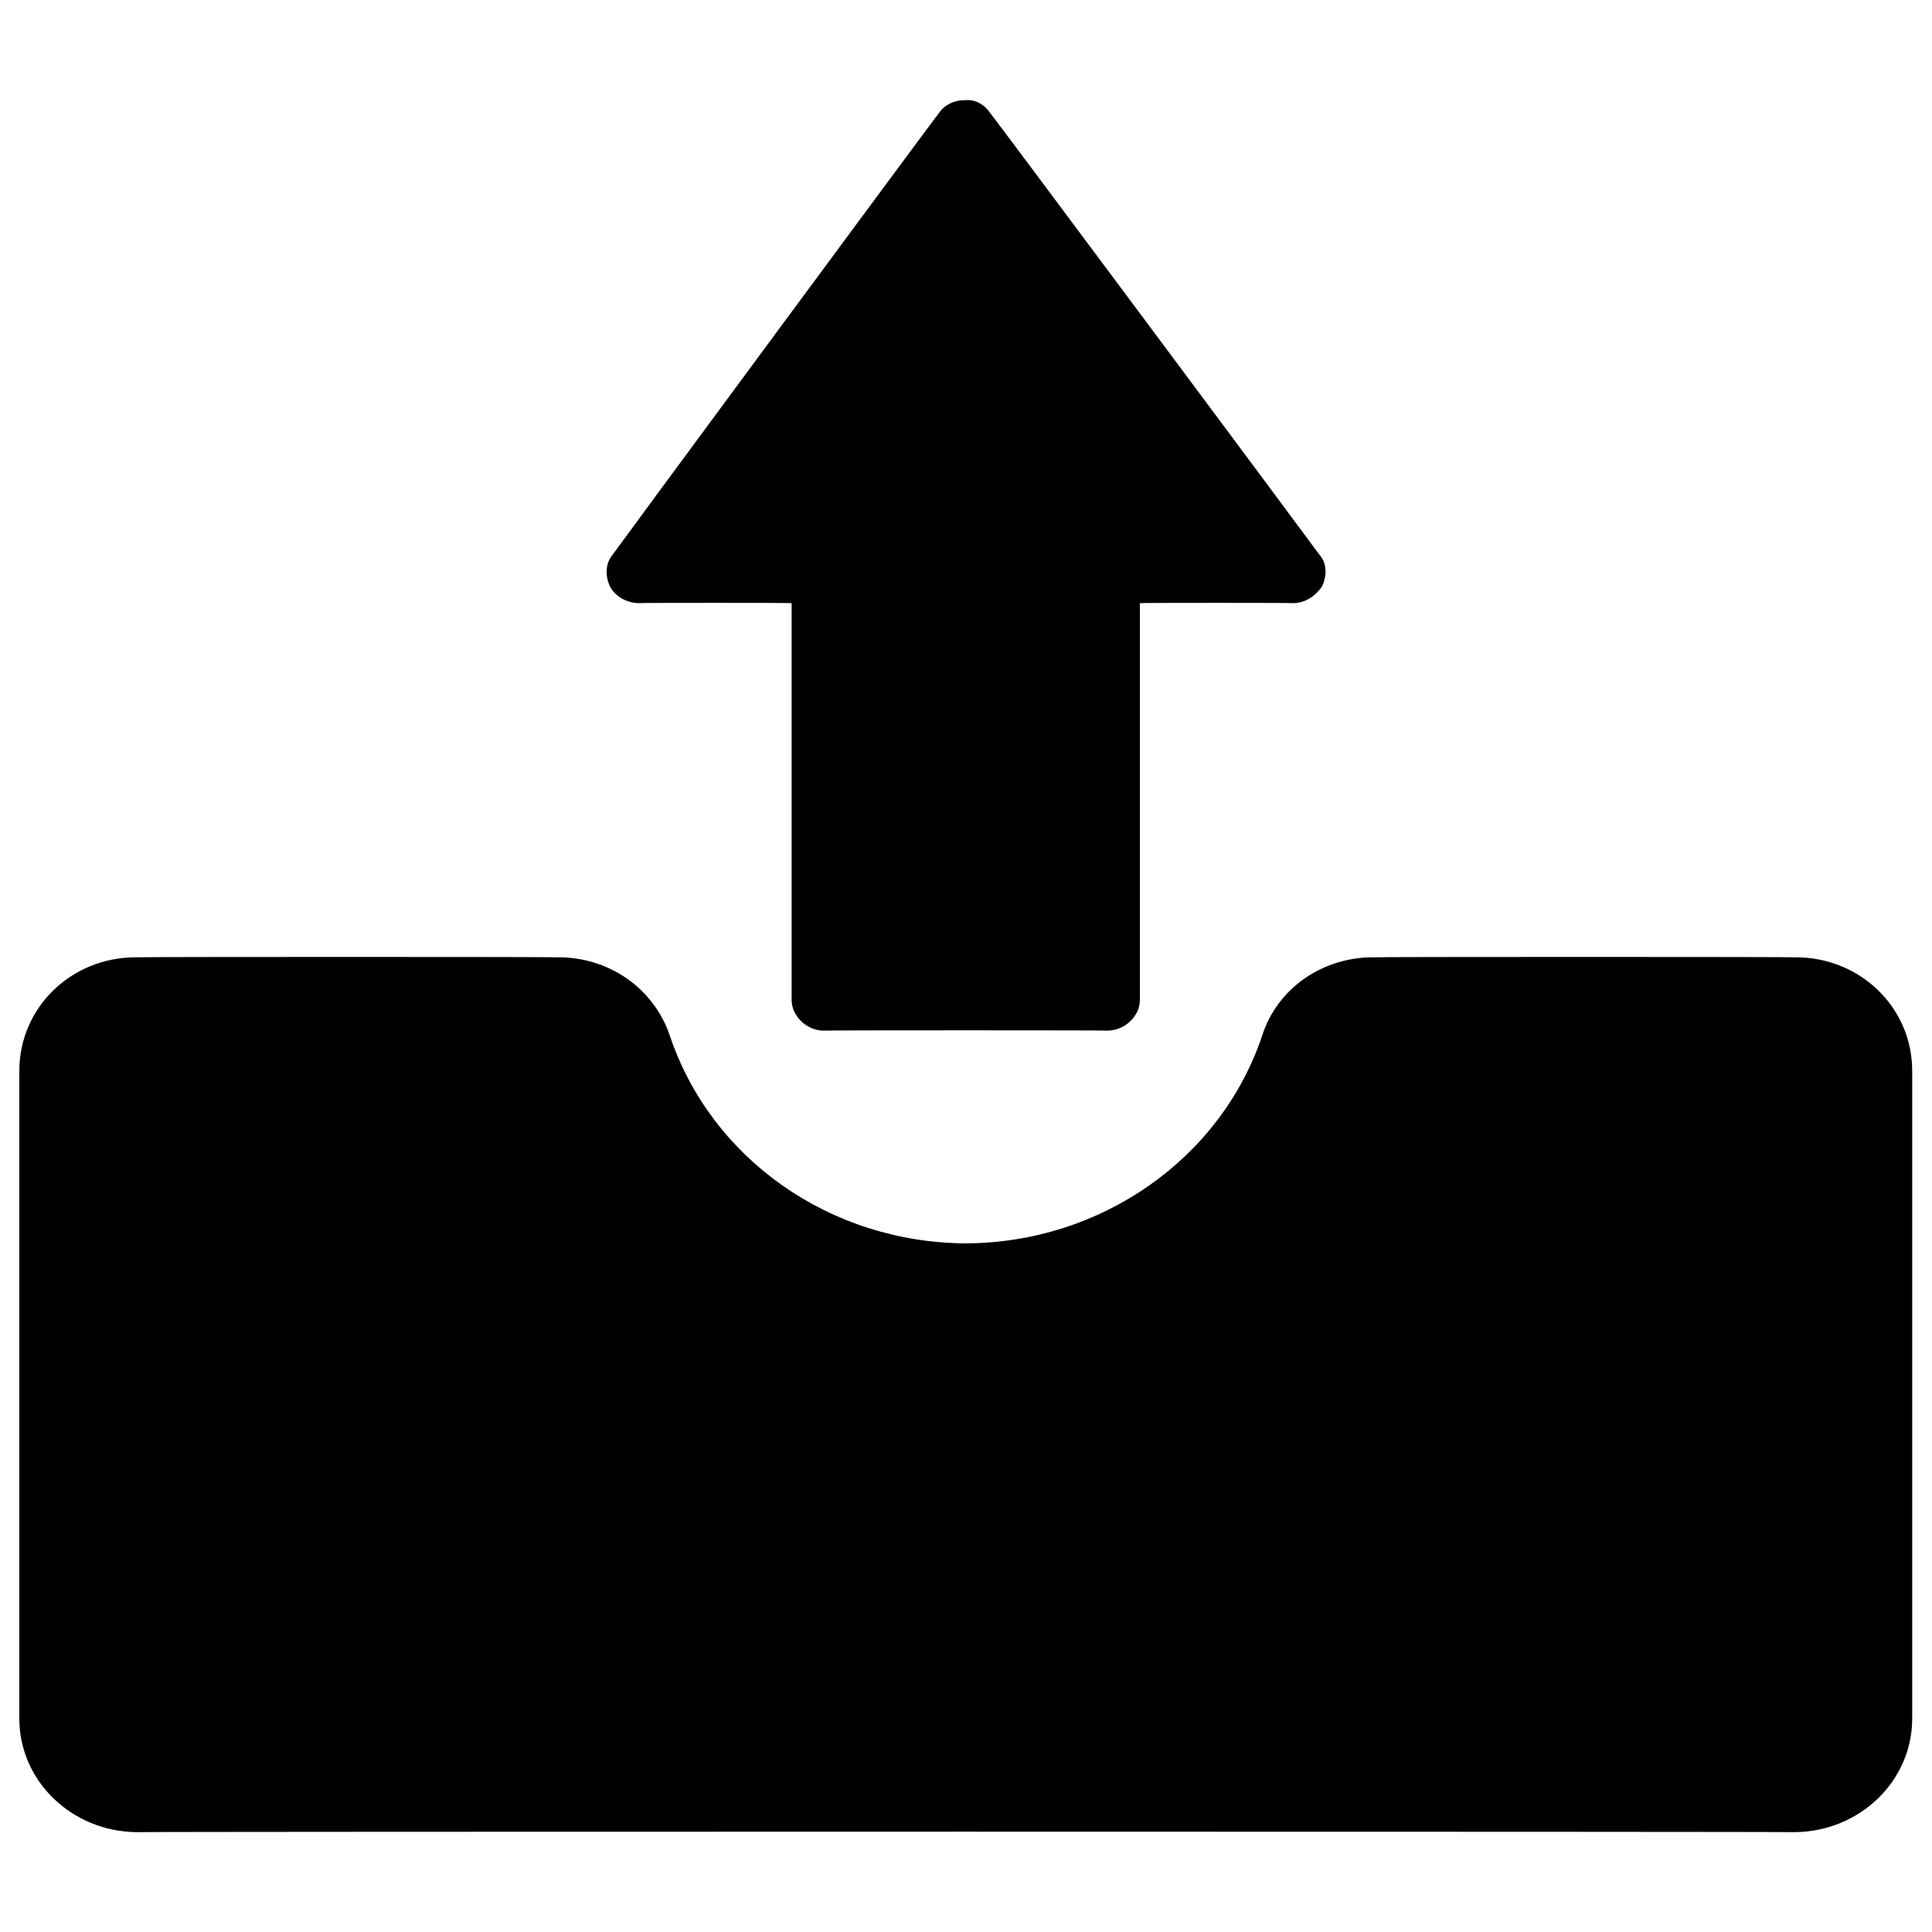 <svg xmlns="http://www.w3.org/2000/svg" version="1.1" xmlns:xlink="http://www.w3.org/1999/xlink" width="100%" height="100%" id="svgWorkerArea" viewBox="0 0 400 400" xmlns:artdraw="https://artdraw.muisca.co" style="background: white;"><defs id="defsdoc"><pattern id="patternBool" x="0" y="0" width="10" height="10" patternUnits="userSpaceOnUse" patternTransform="rotate(35)"><circle cx="5" cy="5" r="4" style="stroke: none;fill: #ff000070;"></circle></pattern></defs><g id="fileImp-590717984" class="cosito"><path id="pathImp-599908035" class="grouped" d="M371.6 198.202C371.6 198.092 284.5 198.092 284.5 198.202 273.9 198.092 264.4 204.592 261.3 214.484 252.7 239.992 227.9 257.292 200 257.426 171.9 257.292 147.3 239.992 138.7 214.484 135.4 204.592 126 198.092 115.4 198.202 115.4 198.092 28.3 198.092 28.3 198.202 14.8 198.092 4 208.592 4 221.717 4 221.592 4 355.692 4 355.825 4 368.692 14.8 379.192 28.3 379.33 28.3 379.192 371.6 379.192 371.6 379.33 385.1 379.192 395.9 368.692 395.9 355.825 395.9 355.692 395.9 221.592 395.9 221.717 395.9 208.592 385.1 198.092 371.6 198.202 371.6 198.092 371.6 198.092 371.6 198.202"></path><path id="pathImp-197503196" class="grouped" d="M132.2 124.876C132.2 124.792 163.9 124.792 163.9 124.876 163.9 124.792 163.9 206.792 163.9 207.041 163.9 210.292 166.9 213.292 170.4 213.38 170.4 213.292 229.4 213.292 229.4 213.38 233 213.292 236 210.292 236 207.041 236 206.792 236 124.792 236 124.876 236 124.792 267.9 124.792 267.9 124.876 270.4 124.792 272.4 123.292 273.7 121.453 274.8 119.092 274.7 116.592 273.2 114.885 273.2 114.792 205 23.192 205 23.398 203.9 21.692 201.9 20.492 199.8 20.755 199.8 20.692 199.7 20.692 199.7 20.755 197.7 20.692 195.5 21.692 194.4 23.422 194.4 23.192 126.8 114.792 126.8 114.89 125.4 116.592 125.2 119.092 126.3 121.458 127.4 123.492 129.7 124.792 132.2 124.876 132.2 124.792 132.2 124.792 132.2 124.876"></path></g></svg>